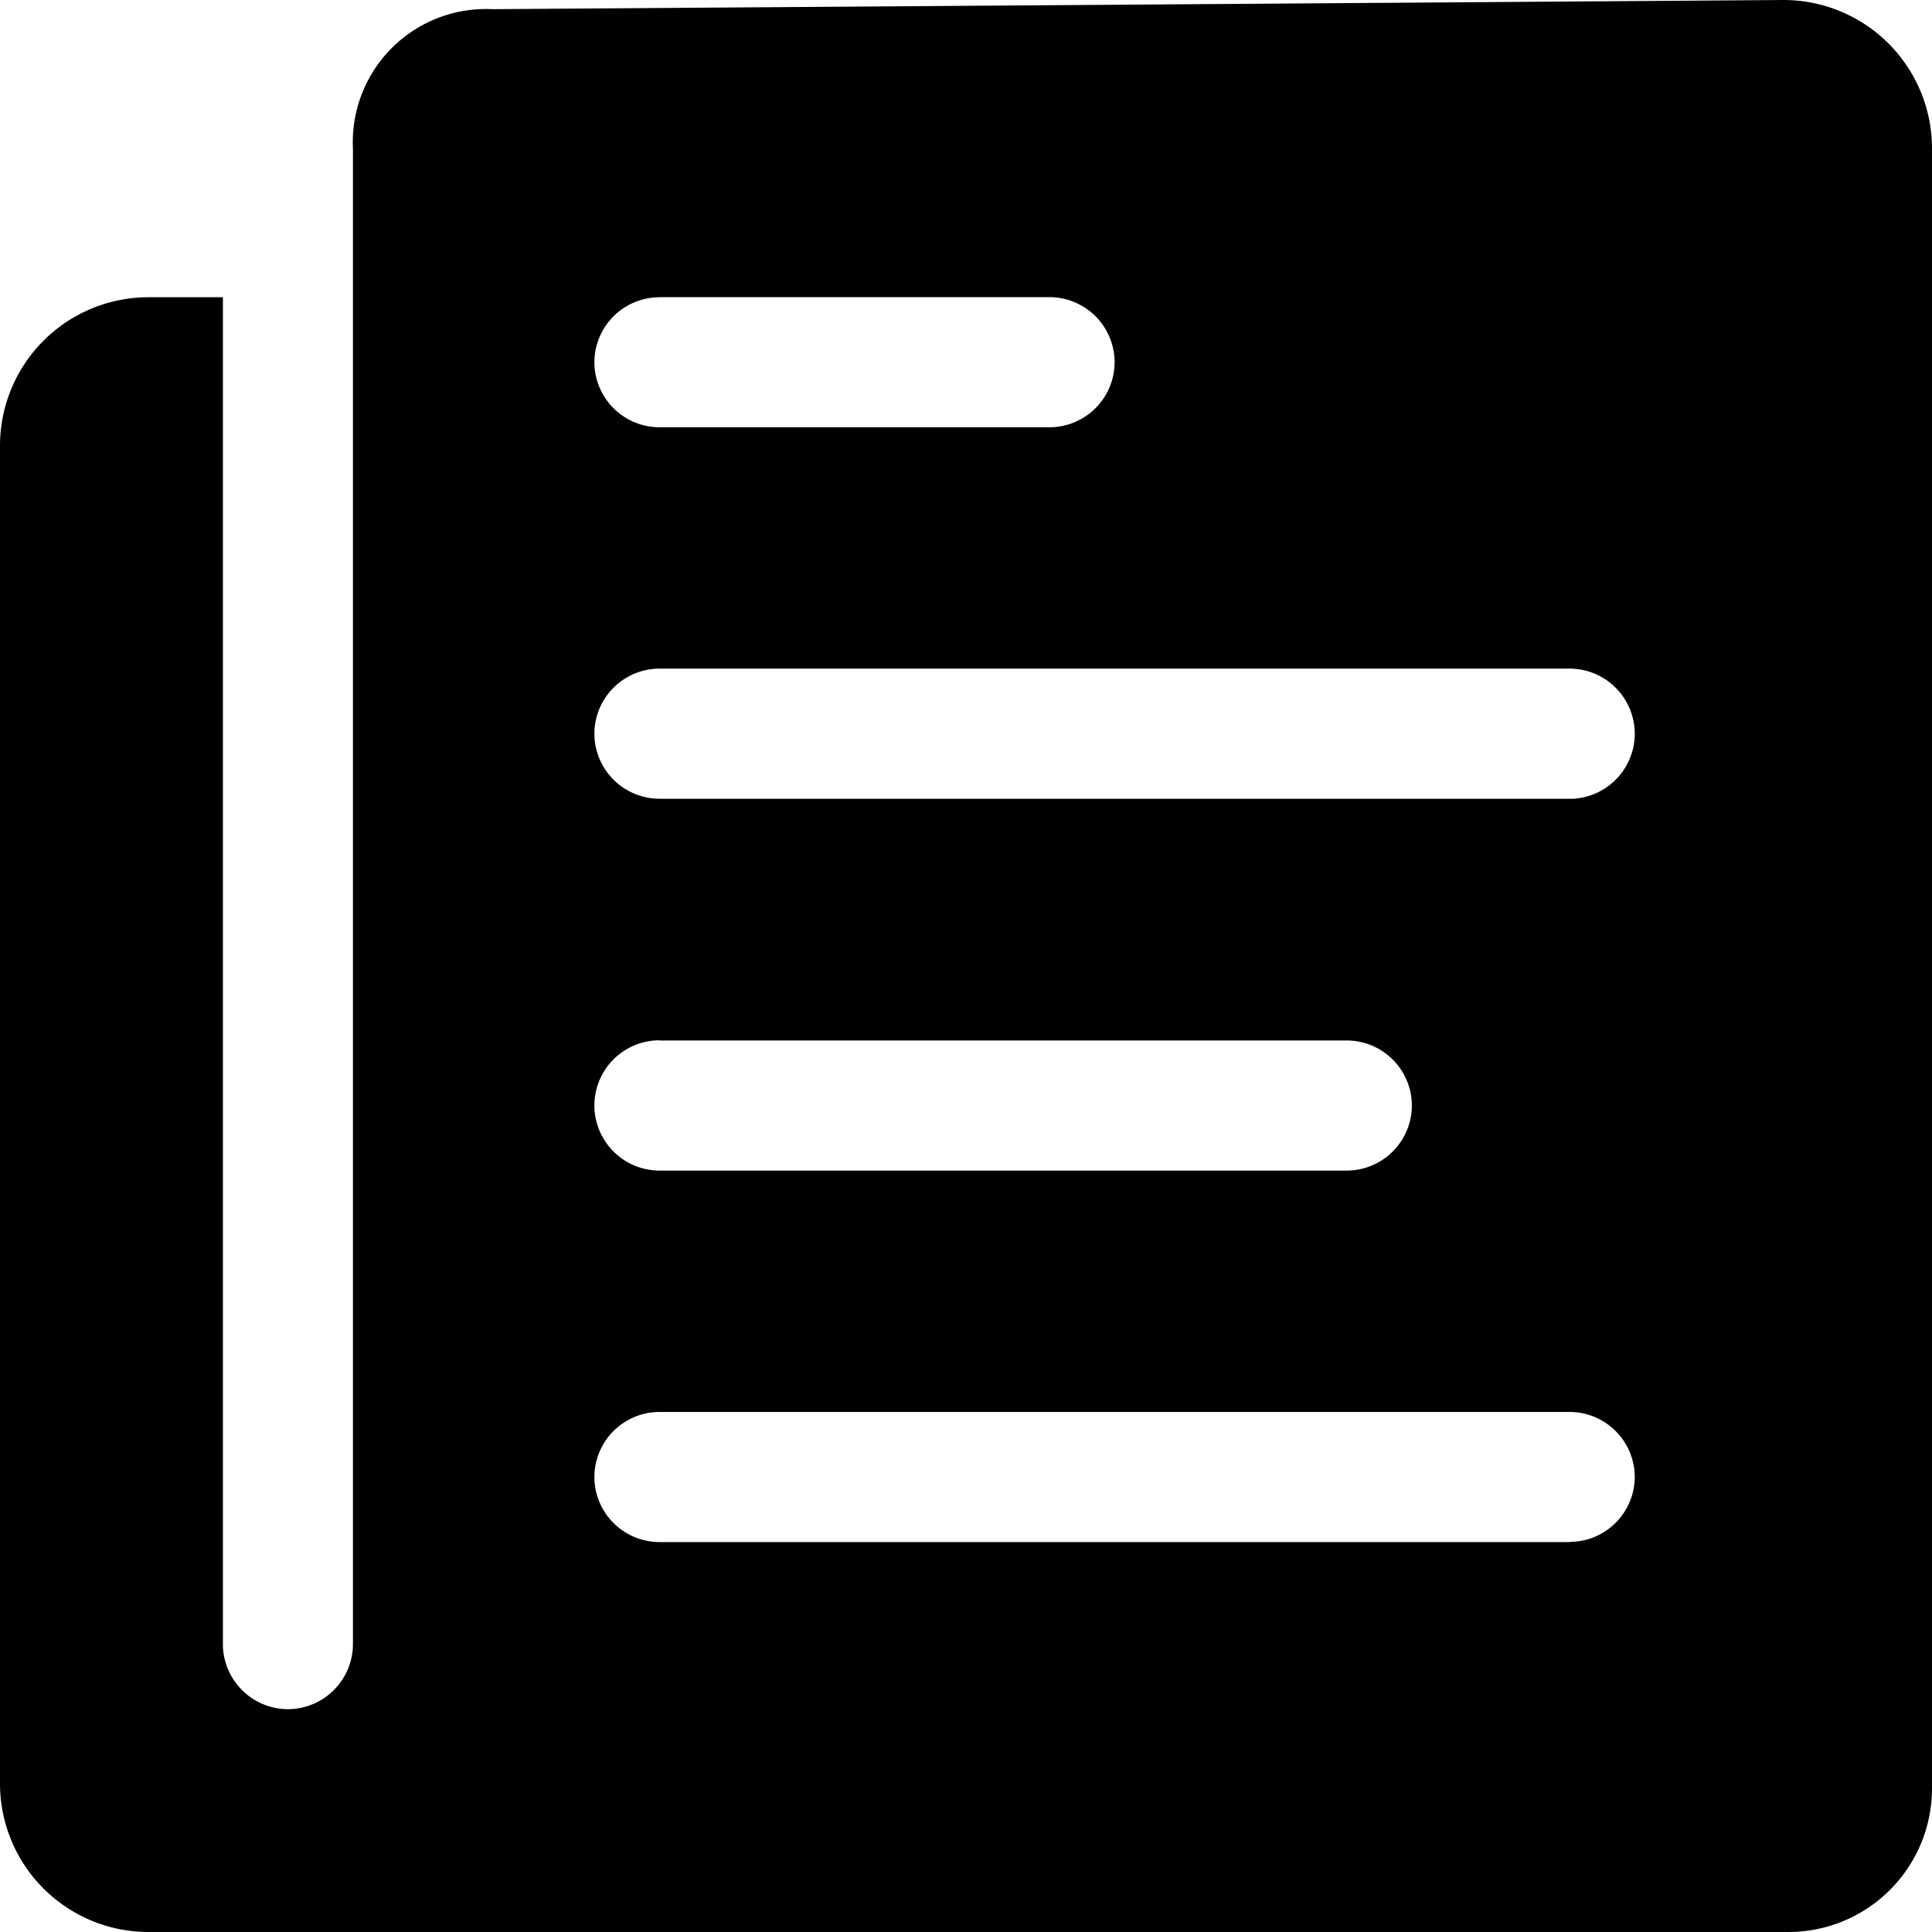 <svg xmlns="http://www.w3.org/2000/svg" width="21.053" height="21.053" viewBox="0 0 21.053 21.053">
  <path id="Icon_ionic-ios-paper" data-name="Icon ionic-ios-paper" d="M7.221,4.994v16.3A.711.711,0,0,1,6.513,22h0a.711.711,0,0,1-.709-.709V6.614h-.81A1.618,1.618,0,0,0,3.375,8.233V22.809a1.618,1.618,0,0,0,1.619,1.619h17.87a1.565,1.565,0,0,0,1.564-1.564V4.994a1.618,1.618,0,0,0-1.619-1.619l-14.069.1A1.451,1.451,0,0,0,7.221,4.994Zm3.34,1.619h4.251a.711.711,0,0,1,.709.709h0a.711.711,0,0,1-.709.709H10.561a.711.711,0,0,1-.709-.709h0A.711.711,0,0,1,10.561,6.614Zm0,8.1h7.49a.711.711,0,0,1,.709.709h0a.711.711,0,0,1-.709.709h-7.49a.711.711,0,0,1-.709-.709h0A.711.711,0,0,1,10.561,14.711Zm9.919,5.466H10.561a.711.711,0,0,1-.709-.709h0a.711.711,0,0,1,.709-.709h9.919a.711.711,0,0,1,.709.709h0A.711.711,0,0,1,20.481,20.177Zm0-8.1H10.561a.711.711,0,0,1-.709-.709h0a.711.711,0,0,1,.709-.709h9.919a.711.711,0,0,1,.709.709h0A.711.711,0,0,1,20.481,12.08Z" transform="translate(-3.375 -3.375)"/>
</svg>
